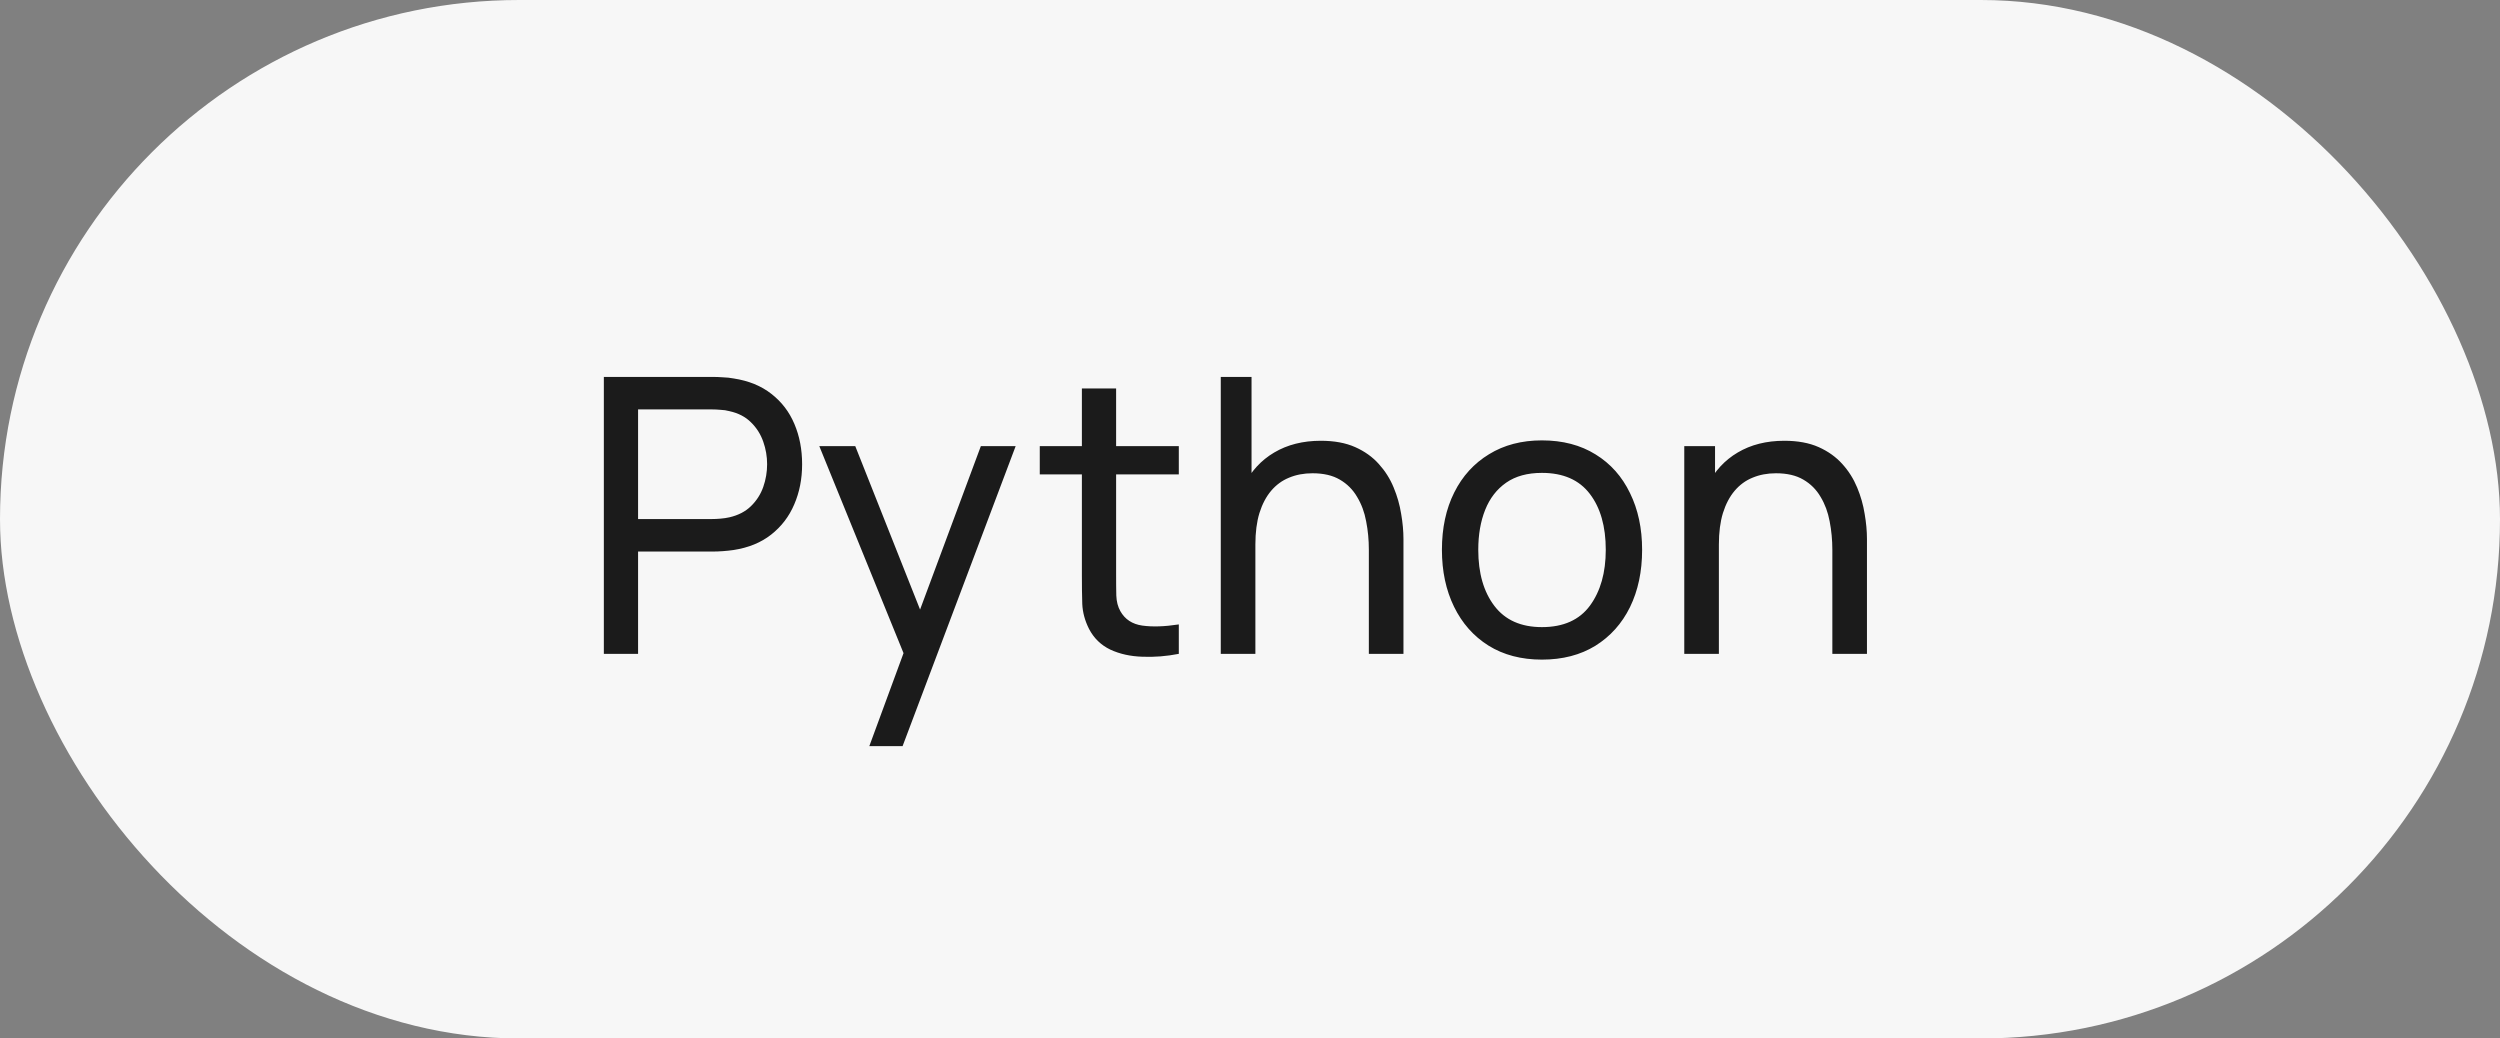 <?xml version="1.0" encoding="UTF-8"?> <svg xmlns="http://www.w3.org/2000/svg" width="65" height="27" viewBox="0 0 65 27" fill="none"><rect x="0" y="0" width="65" height="27" fill="#808080" stroke="none"/> <rect width="65" height="27" rx="13.5" fill="#F7F7F7"></rect> <path d="M15.7 17V9.8H18.545C18.615 9.8 18.698 9.803 18.795 9.81C18.892 9.813 18.985 9.823 19.075 9.84C19.465 9.9 19.792 10.033 20.055 10.24C20.322 10.447 20.522 10.708 20.655 11.025C20.788 11.338 20.855 11.687 20.855 12.07C20.855 12.45 20.787 12.798 20.65 13.115C20.517 13.428 20.317 13.69 20.05 13.9C19.787 14.107 19.462 14.24 19.075 14.3C18.985 14.313 18.892 14.323 18.795 14.33C18.698 14.337 18.615 14.34 18.545 14.34H16.59V17H15.7ZM16.59 13.495H18.515C18.578 13.495 18.65 13.492 18.73 13.485C18.813 13.478 18.892 13.467 18.965 13.45C19.195 13.397 19.382 13.3 19.525 13.16C19.672 13.017 19.778 12.85 19.845 12.66C19.912 12.467 19.945 12.27 19.945 12.07C19.945 11.87 19.912 11.675 19.845 11.485C19.778 11.292 19.672 11.123 19.525 10.98C19.382 10.837 19.195 10.74 18.965 10.69C18.892 10.67 18.813 10.658 18.73 10.655C18.65 10.648 18.578 10.645 18.515 10.645H16.59V13.495ZM22.602 19.4L23.647 16.56L23.662 17.4L21.302 11.6H22.237L24.087 16.265H23.767L25.502 11.6H26.407L23.467 19.4H22.602ZM30.649 17C30.329 17.063 30.012 17.088 29.699 17.075C29.389 17.065 29.112 17.003 28.869 16.89C28.625 16.773 28.44 16.593 28.314 16.35C28.207 16.137 28.149 15.922 28.139 15.705C28.132 15.485 28.129 15.237 28.129 14.96V10.1H29.019V14.92C29.019 15.14 29.02 15.328 29.024 15.485C29.03 15.642 29.065 15.777 29.129 15.89C29.249 16.103 29.439 16.228 29.699 16.265C29.962 16.302 30.279 16.292 30.649 16.235V17ZM27.034 12.335V11.6H30.649V12.335H27.034ZM35.59 17V14.295C35.59 14.038 35.567 13.792 35.52 13.555C35.477 13.318 35.398 13.107 35.285 12.92C35.175 12.73 35.025 12.58 34.835 12.47C34.648 12.36 34.412 12.305 34.125 12.305C33.902 12.305 33.698 12.343 33.515 12.42C33.335 12.493 33.18 12.607 33.05 12.76C32.92 12.913 32.818 13.107 32.745 13.34C32.675 13.57 32.64 13.842 32.64 14.155L32.055 13.975C32.055 13.452 32.148 13.003 32.335 12.63C32.525 12.253 32.79 11.965 33.13 11.765C33.473 11.562 33.877 11.46 34.34 11.46C34.69 11.46 34.988 11.515 35.235 11.625C35.482 11.735 35.687 11.882 35.85 12.065C36.013 12.245 36.142 12.448 36.235 12.675C36.328 12.898 36.393 13.127 36.43 13.36C36.47 13.59 36.49 13.808 36.49 14.015V17H35.59ZM31.74 17V9.8H32.54V13.775H32.64V17H31.74ZM40.09 17.15C39.553 17.15 39.09 17.028 38.7 16.785C38.313 16.542 38.015 16.205 37.805 15.775C37.595 15.345 37.49 14.852 37.49 14.295C37.49 13.728 37.596 13.232 37.81 12.805C38.023 12.378 38.325 12.047 38.715 11.81C39.105 11.57 39.563 11.45 40.09 11.45C40.63 11.45 41.095 11.572 41.485 11.815C41.875 12.055 42.173 12.39 42.38 12.82C42.59 13.247 42.695 13.738 42.695 14.295C42.695 14.858 42.59 15.355 42.38 15.785C42.17 16.212 41.87 16.547 41.48 16.79C41.09 17.03 40.627 17.15 40.09 17.15ZM40.09 16.305C40.65 16.305 41.066 16.118 41.34 15.745C41.613 15.372 41.75 14.888 41.75 14.295C41.75 13.685 41.611 13.2 41.335 12.84C41.058 12.477 40.643 12.295 40.09 12.295C39.713 12.295 39.403 12.38 39.16 12.55C38.916 12.72 38.735 12.955 38.615 13.255C38.495 13.555 38.435 13.902 38.435 14.295C38.435 14.902 38.575 15.388 38.855 15.755C39.135 16.122 39.547 16.305 40.09 16.305ZM47.641 17V14.295C47.641 14.038 47.617 13.792 47.571 13.555C47.527 13.318 47.449 13.107 47.336 12.92C47.226 12.73 47.076 12.58 46.886 12.47C46.699 12.36 46.462 12.305 46.176 12.305C45.952 12.305 45.749 12.343 45.566 12.42C45.386 12.493 45.231 12.607 45.101 12.76C44.971 12.913 44.869 13.107 44.796 13.34C44.726 13.57 44.691 13.842 44.691 14.155L44.106 13.975C44.106 13.452 44.199 13.003 44.386 12.63C44.576 12.253 44.841 11.965 45.181 11.765C45.524 11.562 45.927 11.46 46.391 11.46C46.741 11.46 47.039 11.515 47.286 11.625C47.532 11.735 47.737 11.882 47.901 12.065C48.064 12.245 48.192 12.448 48.286 12.675C48.379 12.898 48.444 13.127 48.481 13.36C48.521 13.59 48.541 13.808 48.541 14.015V17H47.641ZM43.791 17V11.6H44.591V13.045H44.691V17H43.791Z" fill="#1B1B1B"></path> </svg> 